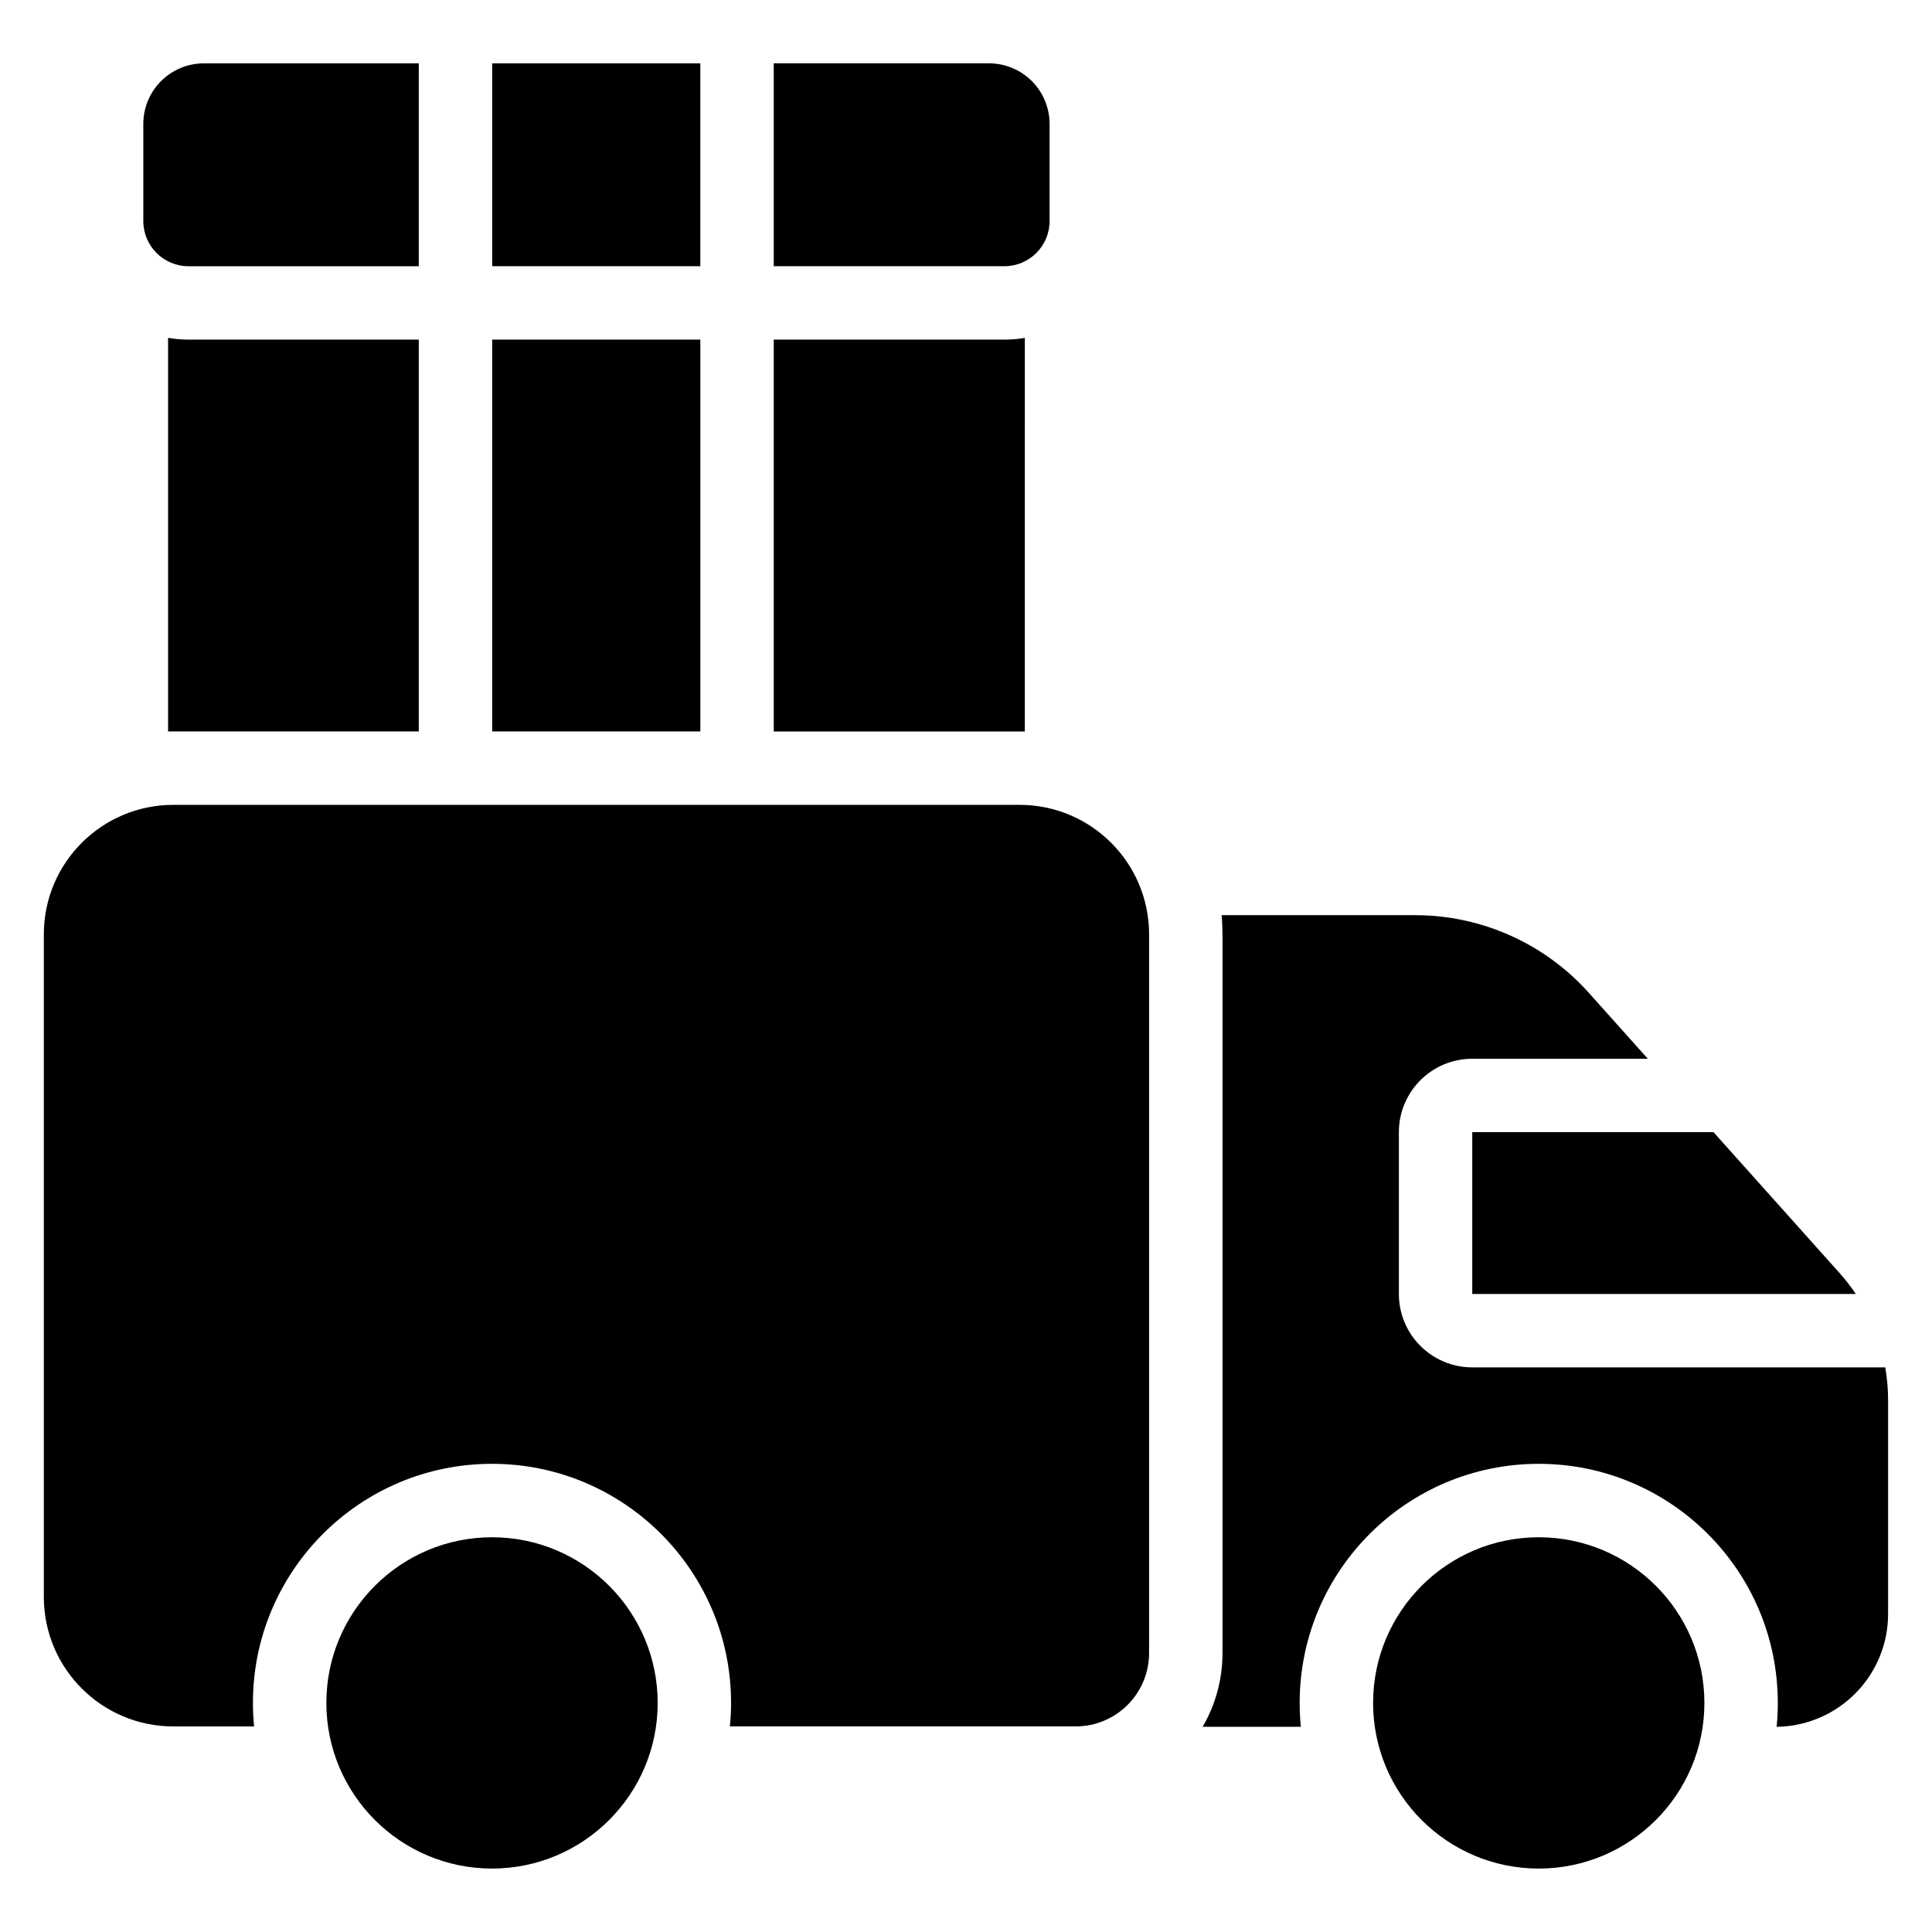 <?xml version="1.0" encoding="UTF-8"?>
<!-- Uploaded to: ICON Repo, www.iconrepo.com, Generator: ICON Repo Mixer Tools -->
<svg fill="#000000" width="800px" height="800px" version="1.1" viewBox="144 144 512 512" xmlns="http://www.w3.org/2000/svg">
 <path d="m274.39 551.39c-24.227 0-43.902 19.668-43.902 43.902 0 24.227 19.672 43.895 43.902 43.895 24.227 0 43.902-19.668 43.902-43.895 0-24.234-19.672-43.902-43.902-43.902zm277.39 0c-24.227 0-43.895 19.668-43.895 43.902 0 24.227 19.668 43.895 43.895 43.895 24.227 0 43.902-19.668 43.902-43.895 0-24.234-19.672-43.902-43.902-43.902zm-84.043-164.86h51.289c17.574 0 34.32 7.488 46.035 20.586l15.629 17.465h-46.52c-10.746 0-19.453 8.711-19.453 19.453v42.883c0 10.746 8.711 19.453 19.453 19.453h109.44c0.5 2.852 0.754 5.762 0.754 8.691v56.637c0 16.305-13.035 29.566-29.258 29.918-0.219 0.004-0.281 0.004-0.281 0.004 0.203-2.082 0.309-4.195 0.309-6.336 0-34.969-28.387-63.355-63.355-63.355s-63.352 28.387-63.352 63.355c0 2.141 0.105 4.254 0.309 6.336h-26.023c3.348-5.746 5.262-12.426 5.262-19.555v-190.44c0-1.723-0.078-3.422-0.238-5.098zm-256.4 214.99h-21.395c-18.961 0-34.328-15.367-34.328-34.328v-175.57c0-18.961 15.367-34.328 34.328-34.328h224.25c18.961 0 34.328 15.367 34.328 34.328v190.44c0 10.746-8.711 19.453-19.453 19.453h-91.637c0.203-2.051 0.309-4.129 0.309-6.234 0-34.969-28.387-63.355-63.355-63.355s-63.355 28.387-63.355 63.355c0 2.106 0.105 4.184 0.309 6.234zm386.76-157.49c12.898 14.414 25.543 28.551 33.371 37.297 1.582 1.77 3.031 3.637 4.336 5.586h-101.64v-42.883zm-268.5-106.19h-55.16v-103.84h55.16zm-141.05 0h66.434v-103.84h-61.031c-1.84 0-3.644-0.16-5.406-0.465l0.004 104.3zm227.04 0 0.004-104.3c-1.762 0.305-3.57 0.465-5.418 0.465h-61.125v103.84h66.539zm-85.992-123.29h-55.16v-53.762h55.16zm-74.613-53.762h-56.945c-8.867 0-16.059 7.188-16.059 16.062v25.73c0 6.609 5.356 11.973 11.973 11.973h61.031zm94.066 0v53.762h61.125c6.613 0 11.977-5.363 11.977-11.973v-25.73c0-4.25-1.691-8.34-4.703-11.359-0.012-0.012-0.02-0.02-0.031-0.031-3.008-2.988-7.074-4.676-11.332-4.676h-57.035z" fill-rule="evenodd"/>
</svg>